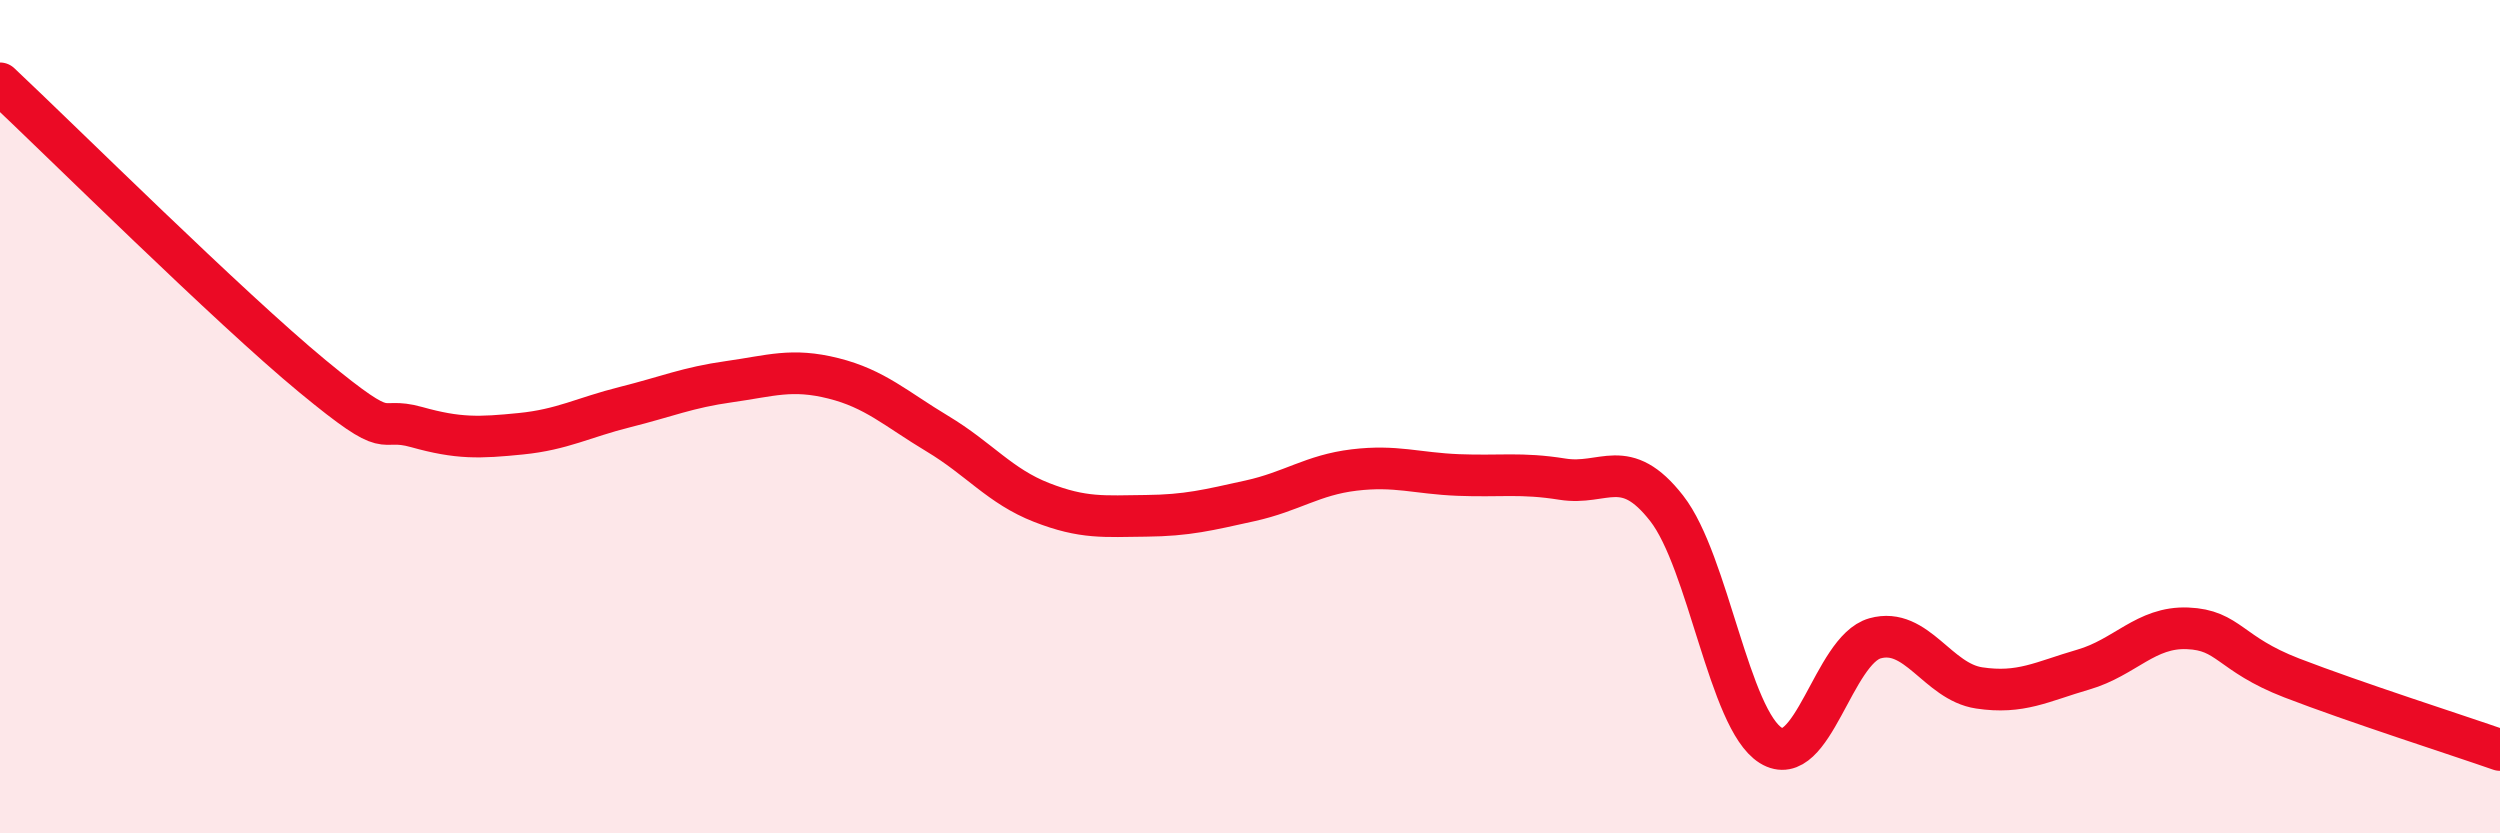 
    <svg width="60" height="20" viewBox="0 0 60 20" xmlns="http://www.w3.org/2000/svg">
      <path
        d="M 0,2 C 1.5,3.41 5.5,7.38 7.5,9.03 C 9.5,10.68 9,9.97 10,10.25 C 11,10.53 11.5,10.51 12.5,10.41 C 13.5,10.31 14,10.02 15,9.77 C 16,9.52 16.5,9.3 17.5,9.16 C 18.5,9.02 19,8.83 20,9.08 C 21,9.33 21.5,9.81 22.5,10.41 C 23.5,11.01 24,11.67 25,12.06 C 26,12.45 26.5,12.39 27.5,12.38 C 28.5,12.37 29,12.24 30,12.02 C 31,11.8 31.5,11.4 32.5,11.28 C 33.5,11.16 34,11.36 35,11.4 C 36,11.44 36.5,11.34 37.5,11.5 C 38.5,11.66 39,10.92 40,12.2 C 41,13.48 41.5,17.27 42.5,17.89 C 43.5,18.51 44,15.6 45,15.32 C 46,15.04 46.5,16.36 47.5,16.51 C 48.5,16.66 49,16.36 50,16.07 C 51,15.78 51.5,15.04 52.5,15.08 C 53.5,15.12 53.5,15.69 55,16.27 C 56.5,16.85 59,17.65 60,18L60 20L0 20Z"
        fill="#EB0A25"
        opacity="0.1"
        stroke-linecap="round"
        stroke-linejoin="round"
      />
      <path
        d="M 0,2 C 1.5,3.41 5.5,7.38 7.5,9.03 C 9.5,10.68 9,9.97 10,10.25 C 11,10.53 11.5,10.51 12.5,10.41 C 13.5,10.31 14,10.02 15,9.77 C 16,9.52 16.5,9.3 17.5,9.16 C 18.5,9.02 19,8.83 20,9.08 C 21,9.33 21.5,9.81 22.5,10.41 C 23.5,11.01 24,11.67 25,12.06 C 26,12.45 26.5,12.39 27.5,12.38 C 28.5,12.37 29,12.24 30,12.02 C 31,11.8 31.5,11.4 32.5,11.28 C 33.5,11.16 34,11.36 35,11.4 C 36,11.44 36.5,11.34 37.5,11.5 C 38.5,11.66 39,10.92 40,12.2 C 41,13.48 41.5,17.27 42.5,17.89 C 43.5,18.51 44,15.6 45,15.32 C 46,15.04 46.5,16.36 47.5,16.51 C 48.5,16.66 49,16.36 50,16.07 C 51,15.78 51.5,15.04 52.5,15.08 C 53.5,15.12 53.5,15.69 55,16.27 C 56.5,16.85 59,17.65 60,18"
        stroke="#EB0A25"
        stroke-width="1"
        fill="none"
        stroke-linecap="round"
        stroke-linejoin="round"
      />
    </svg>
  